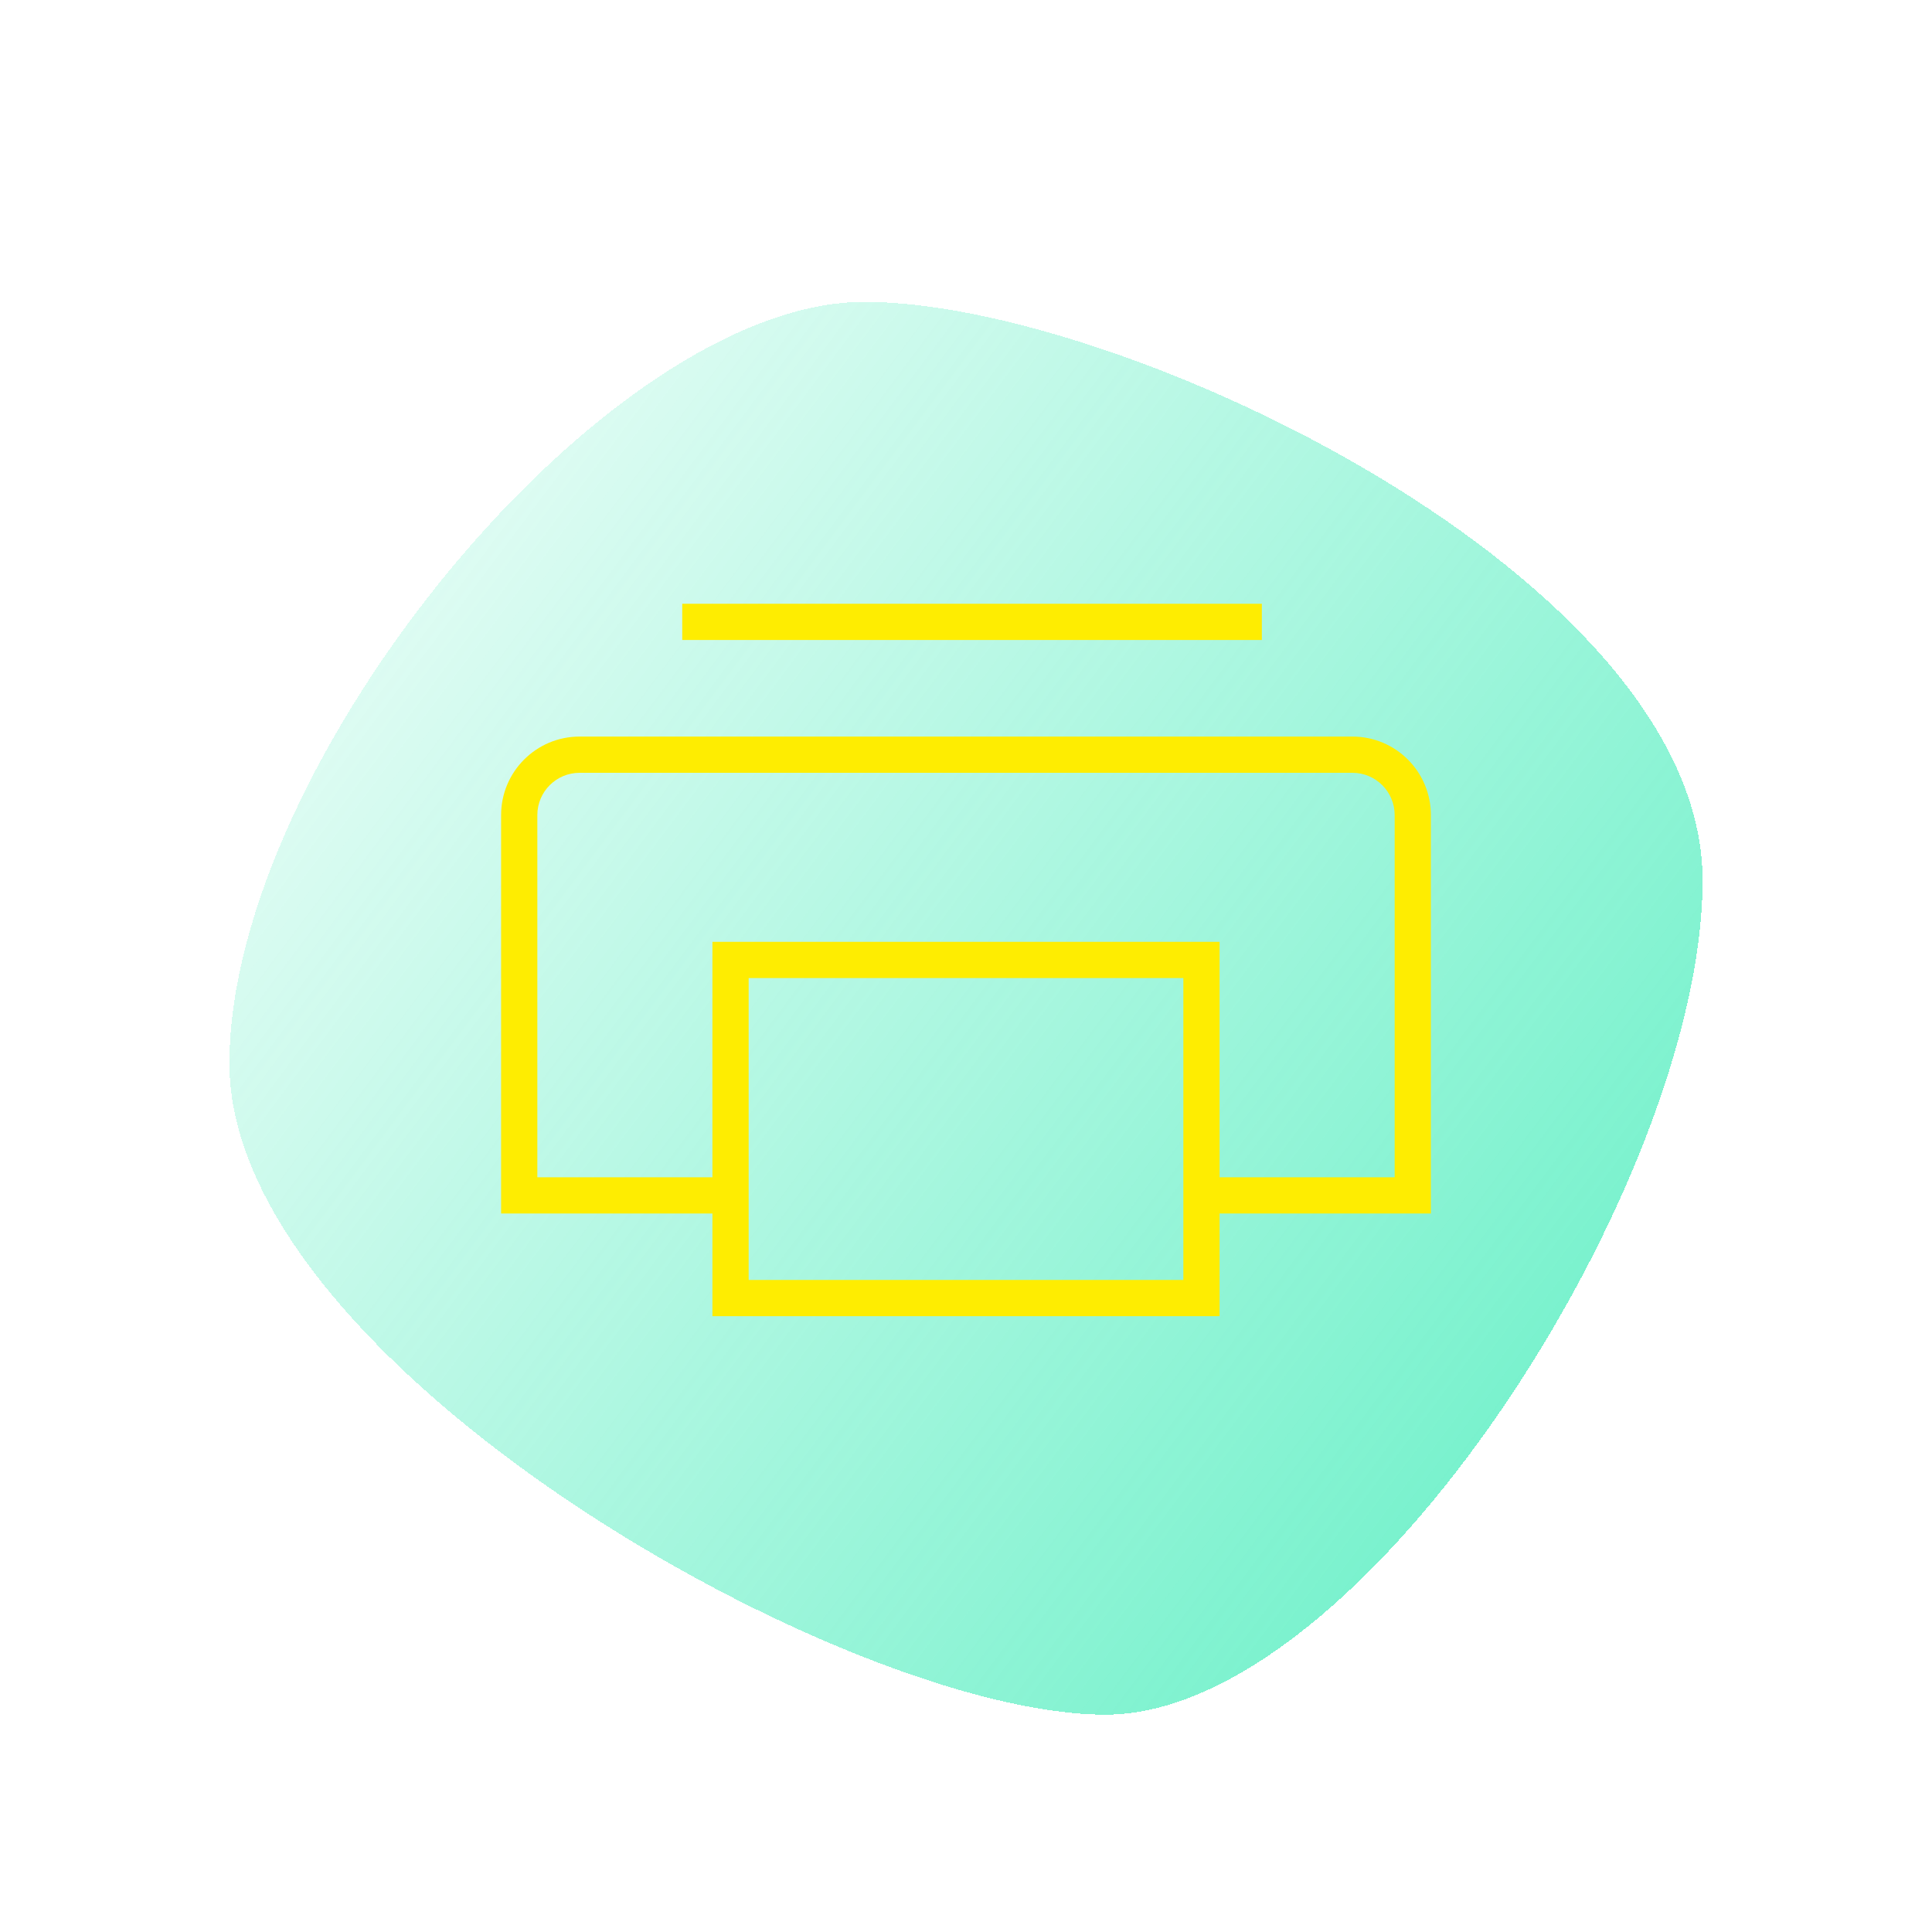 <?xml version="1.0" encoding="UTF-8"?> <svg xmlns="http://www.w3.org/2000/svg" width="160" height="160" viewBox="0 0 160 160" fill="none"> <g filter="url(#filter0_d_153_62)"> <path d="M141 68.906C141 93.85 112.953 138 91.528 138C70.102 138 19 109.03 19 84.086C19 59.142 50.169 21 71.594 21C93.02 21 141 43.963 141 68.906Z" fill="url(#paint0_linear_153_62)" shape-rendering="crispEdges"></path> </g> <path fill-rule="evenodd" clip-rule="evenodd" d="M104.5 53H56.5V50H104.5V53ZM41.5 67.5C41.5 63.91 44.41 61 48 61H112C115.59 61 118.5 63.91 118.5 67.5V97.498V99.5V100.498H101V106V109H98H62H59V106V100.498H41.5V99.5V97.498V67.5ZM101 97.498H115.5V67.5C115.5 65.567 113.933 64 112 64H48C46.067 64 44.5 65.567 44.5 67.5V97.498H59V81V78H62H98H101V81V97.498ZM62 81H98V106H62V81Z" fill="#FEED01"></path> <defs> <filter id="filter0_d_153_62" x="15" y="21" width="130" height="125" filterUnits="userSpaceOnUse" color-interpolation-filters="sRGB"> <feFlood flood-opacity="0" result="BackgroundImageFix"></feFlood> <feColorMatrix in="SourceAlpha" type="matrix" values="0 0 0 0 0 0 0 0 0 0 0 0 0 0 0 0 0 0 127 0" result="hardAlpha"></feColorMatrix> <feOffset dy="4"></feOffset> <feGaussianBlur stdDeviation="2"></feGaussianBlur> <feComposite in2="hardAlpha" operator="out"></feComposite> <feColorMatrix type="matrix" values="0 0 0 0 0 0 0 0 0 0 0 0 0 0 0 0 0 0 0.25 0"></feColorMatrix> <feBlend mode="normal" in2="BackgroundImageFix" result="effect1_dropShadow_153_62"></feBlend> <feBlend mode="normal" in="SourceGraphic" in2="effect1_dropShadow_153_62" result="shape"></feBlend> </filter> <linearGradient id="paint0_linear_153_62" x1="195" y1="206" x2="-32.668" y2="35.597" gradientUnits="userSpaceOnUse"> <stop stop-color="#17E8A9"></stop> <stop offset="0.842" stop-color="#17E8A9" stop-opacity="0.09"></stop> </linearGradient> </defs> </svg> 